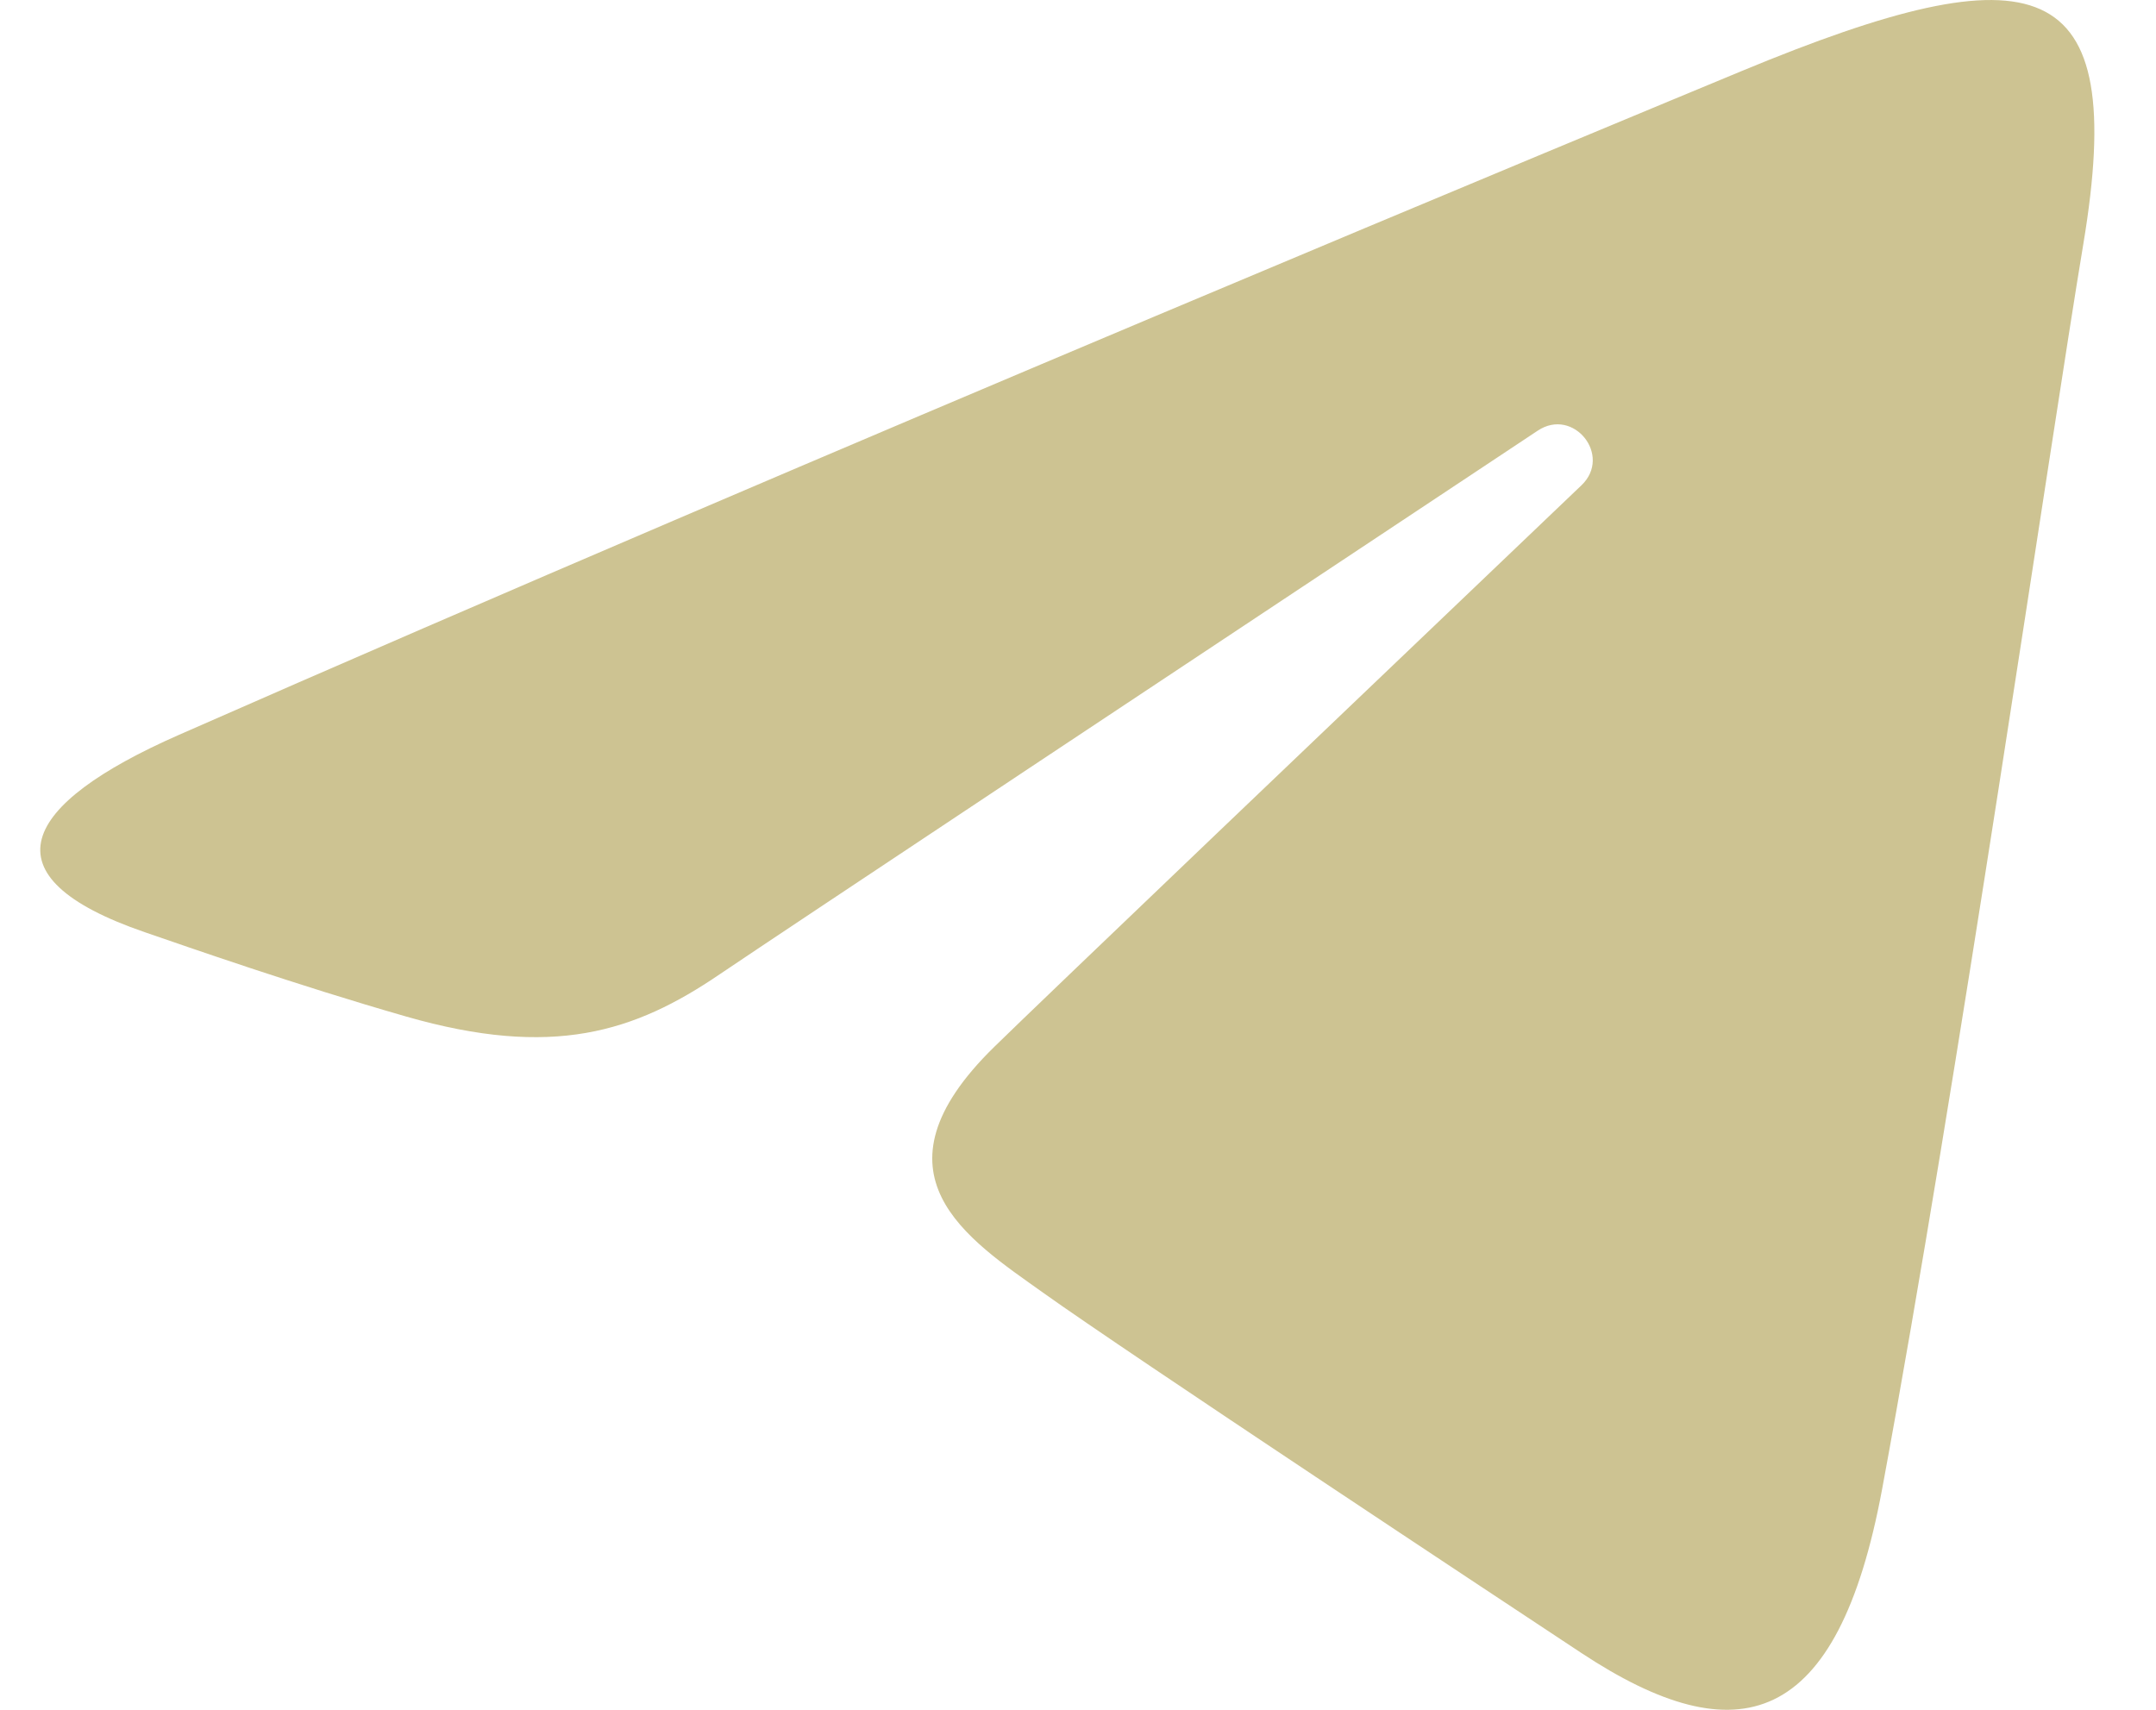 <svg width="29" height="23" viewBox="0 0 29 23" fill="none" xmlns="http://www.w3.org/2000/svg">
<path d="M2.403 9.887C10.905 6.147 21.907 1.587 23.426 0.956C27.41 -0.696 28.632 -0.38 28.023 3.279C27.585 5.908 26.322 14.614 25.316 20.032C24.718 23.246 23.378 23.627 21.271 22.236C20.258 21.567 15.143 18.185 14.033 17.391C13.019 16.667 11.621 15.796 13.374 14.082C13.998 13.471 18.087 9.567 21.272 6.528C21.69 6.129 21.165 5.473 20.684 5.793C16.39 8.641 10.437 12.593 9.679 13.107C8.535 13.885 7.435 14.241 5.462 13.674C3.971 13.246 2.515 12.735 1.948 12.54C-0.235 11.791 0.283 10.82 2.403 9.887Z" fill="#CDC392"/>
</svg>
